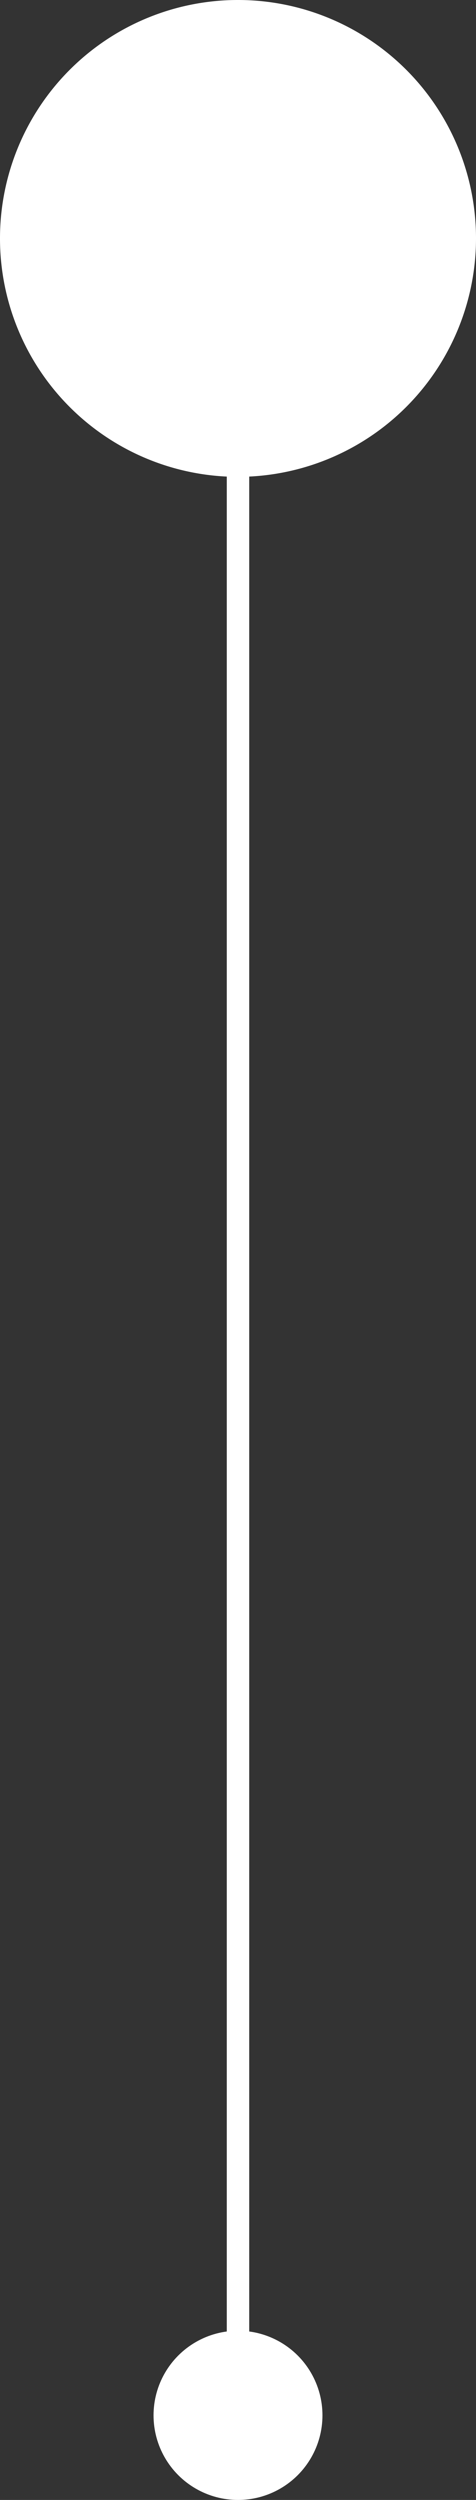 <?xml version="1.0" encoding="UTF-8"?> <svg xmlns="http://www.w3.org/2000/svg" viewBox="0 0 42.44 222.5"><rect x="0" y="0" width="42.44" height="222.5" fill="#333333" stroke="none"/> <defs> <style>.cls-1{fill:#fff;}</style> </defs> <g id="Слой_2" data-name="Слой 2"> <g id="Слой_1-2" data-name="Слой 1"> <rect class="cls-1" x="20.22" y="42.31" width="2" height="172.34"></rect> <circle class="cls-1" cx="21.22" cy="21.22" r="19.72" transform="translate(-4.34 36.95) rotate(-76.6)"></circle> <path class="cls-1" d="M21.22,42.44A21.22,21.22,0,1,1,42.44,21.22,21.24,21.24,0,0,1,21.22,42.44ZM21.22,3A18.22,18.22,0,1,0,39.44,21.22,18.24,18.24,0,0,0,21.22,3Z"></path> <circle class="cls-1" cx="21.22" cy="214.97" r="7.53"></circle> </g> </g> </svg> 